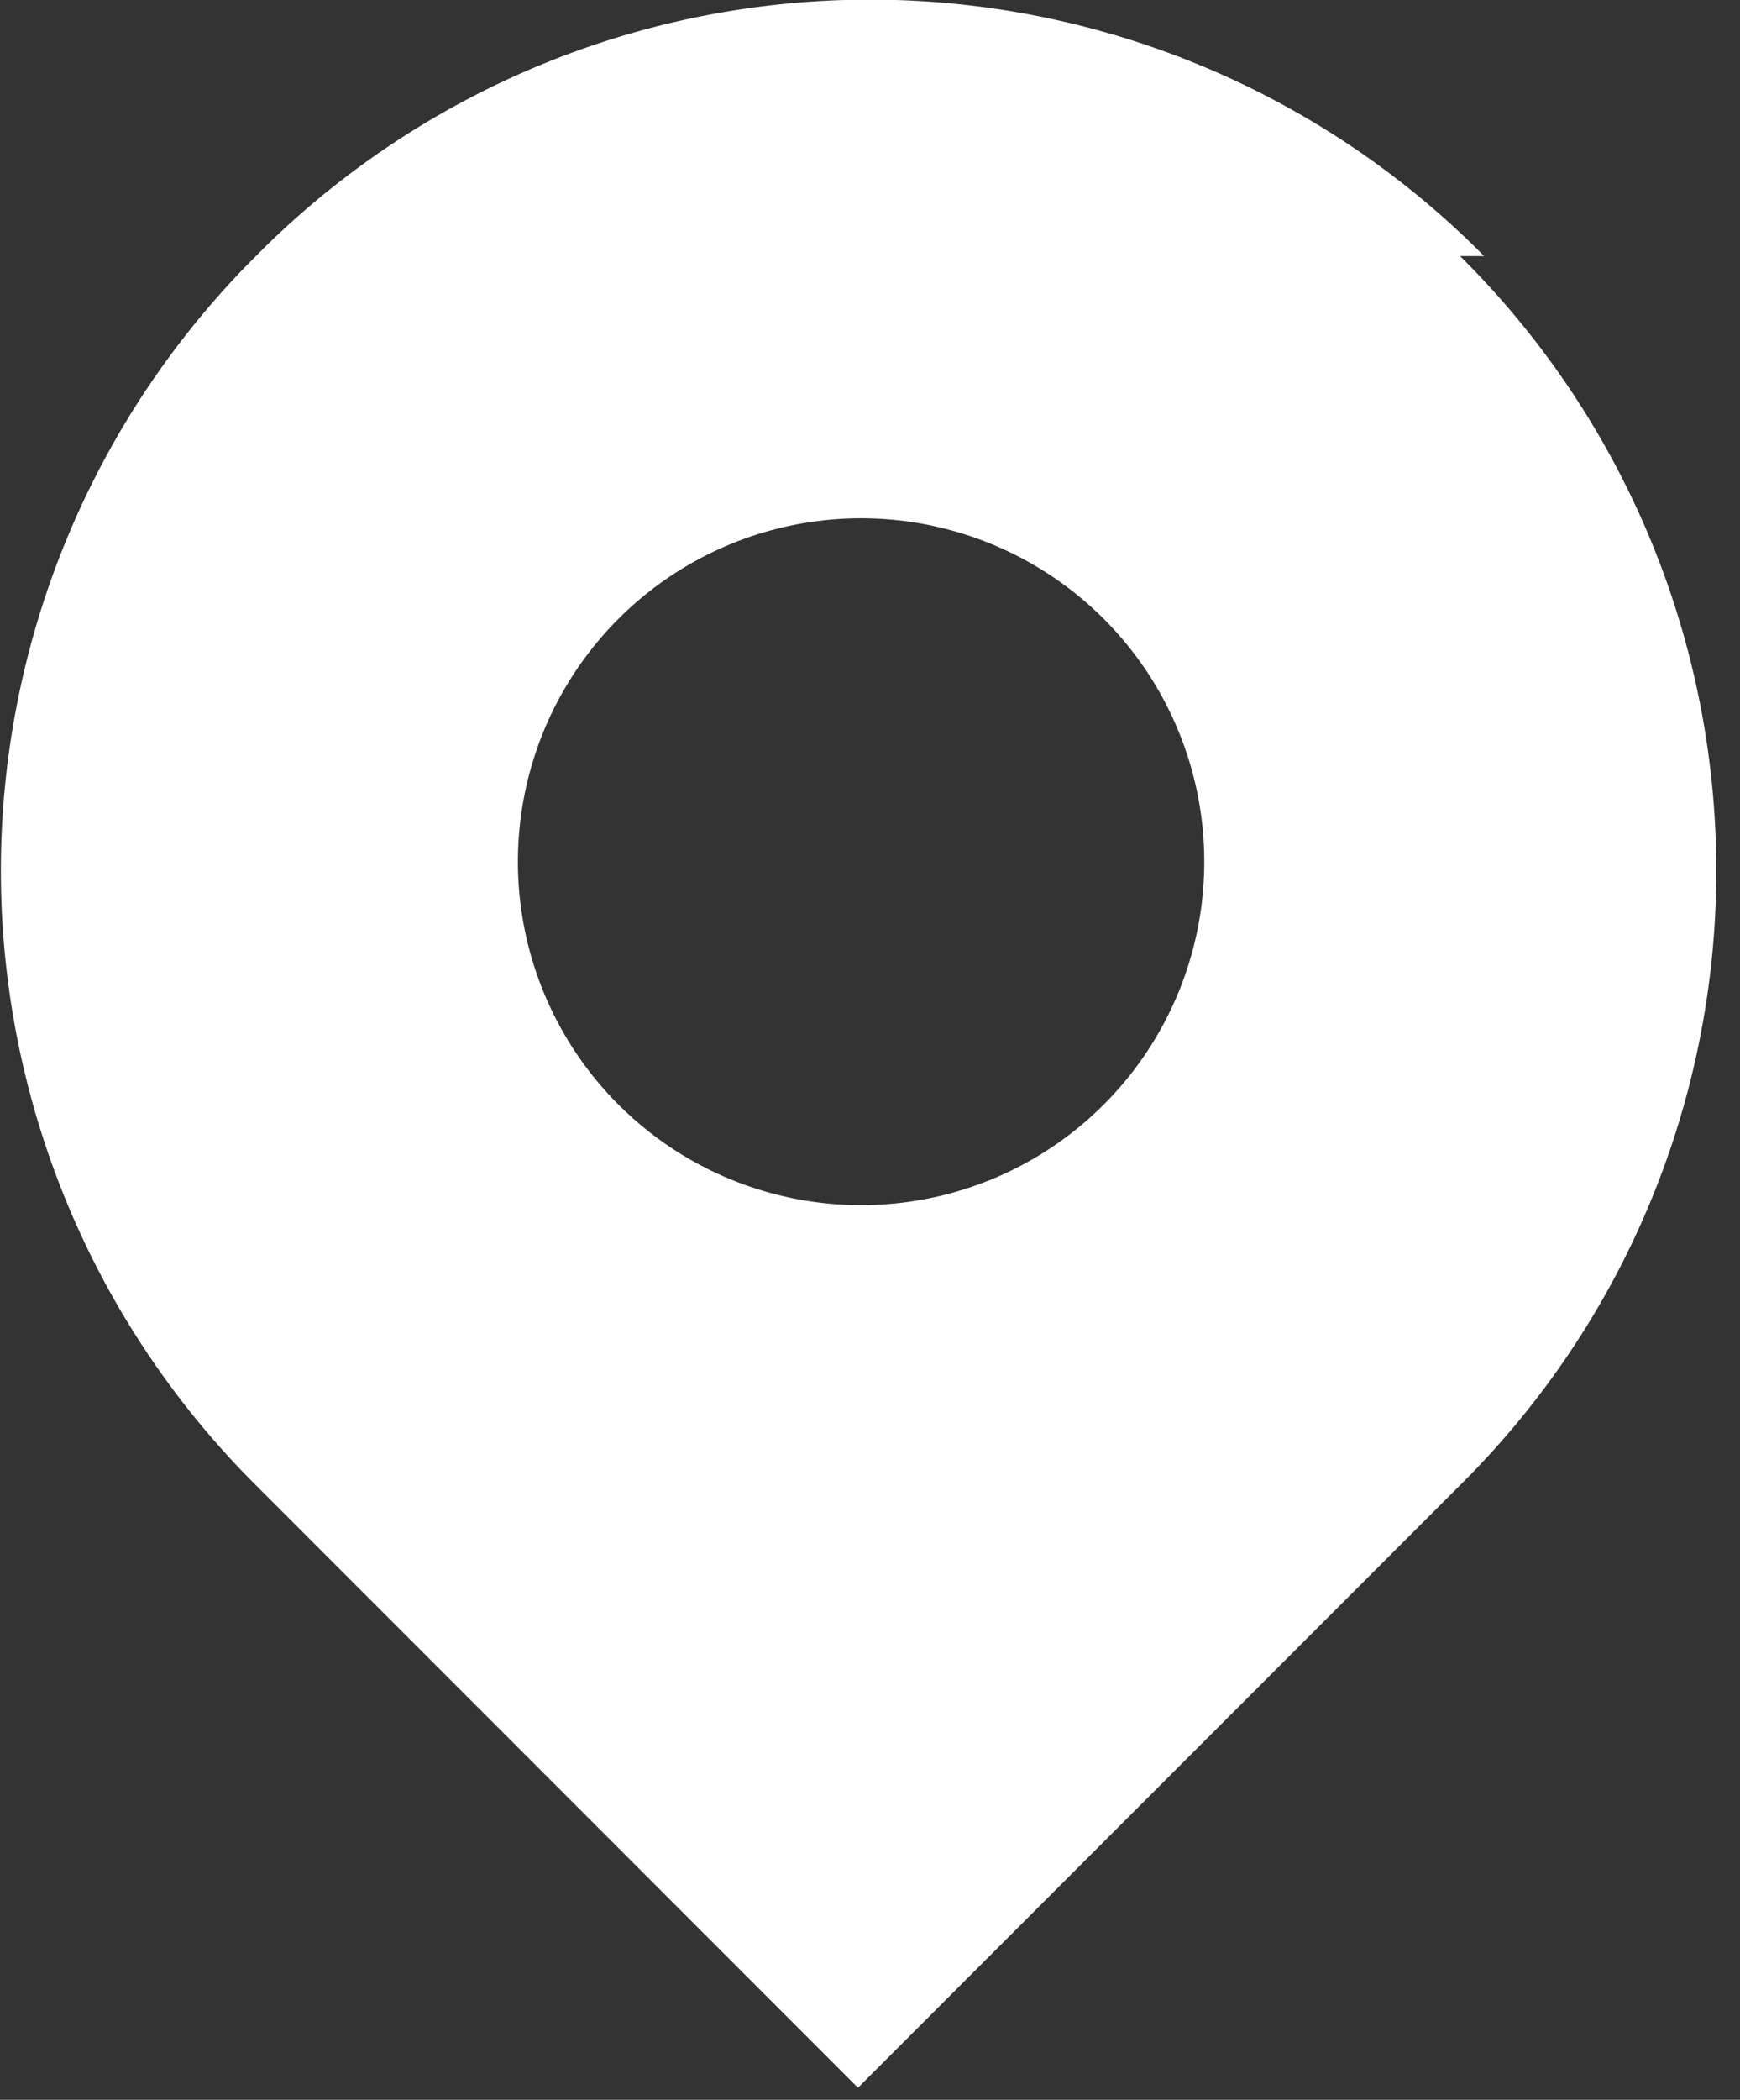 <svg xmlns="http://www.w3.org/2000/svg" viewBox="0 0 5.78 6.97"><rect x="0" y="0" width="5.78" height="6.97" fill="#333333" stroke="none"/><defs><style>.cls-1{fill:#fff;}</style></defs><g id="Layer_2" data-name="Layer 2"><g id="Layer_1-2" data-name="Layer 1"><path class="cls-1" d="M4.93.85A2.87,2.87,0,0,0,.85.85a2.88,2.88,0,0,0,0,4.08l2,2,2-2a2.87,2.87,0,0,0,0-4.08ZM2.89,4A1.14,1.14,0,1,1,4,2.89,1.14,1.14,0,0,1,2.89,4Z"/></g></g></svg>